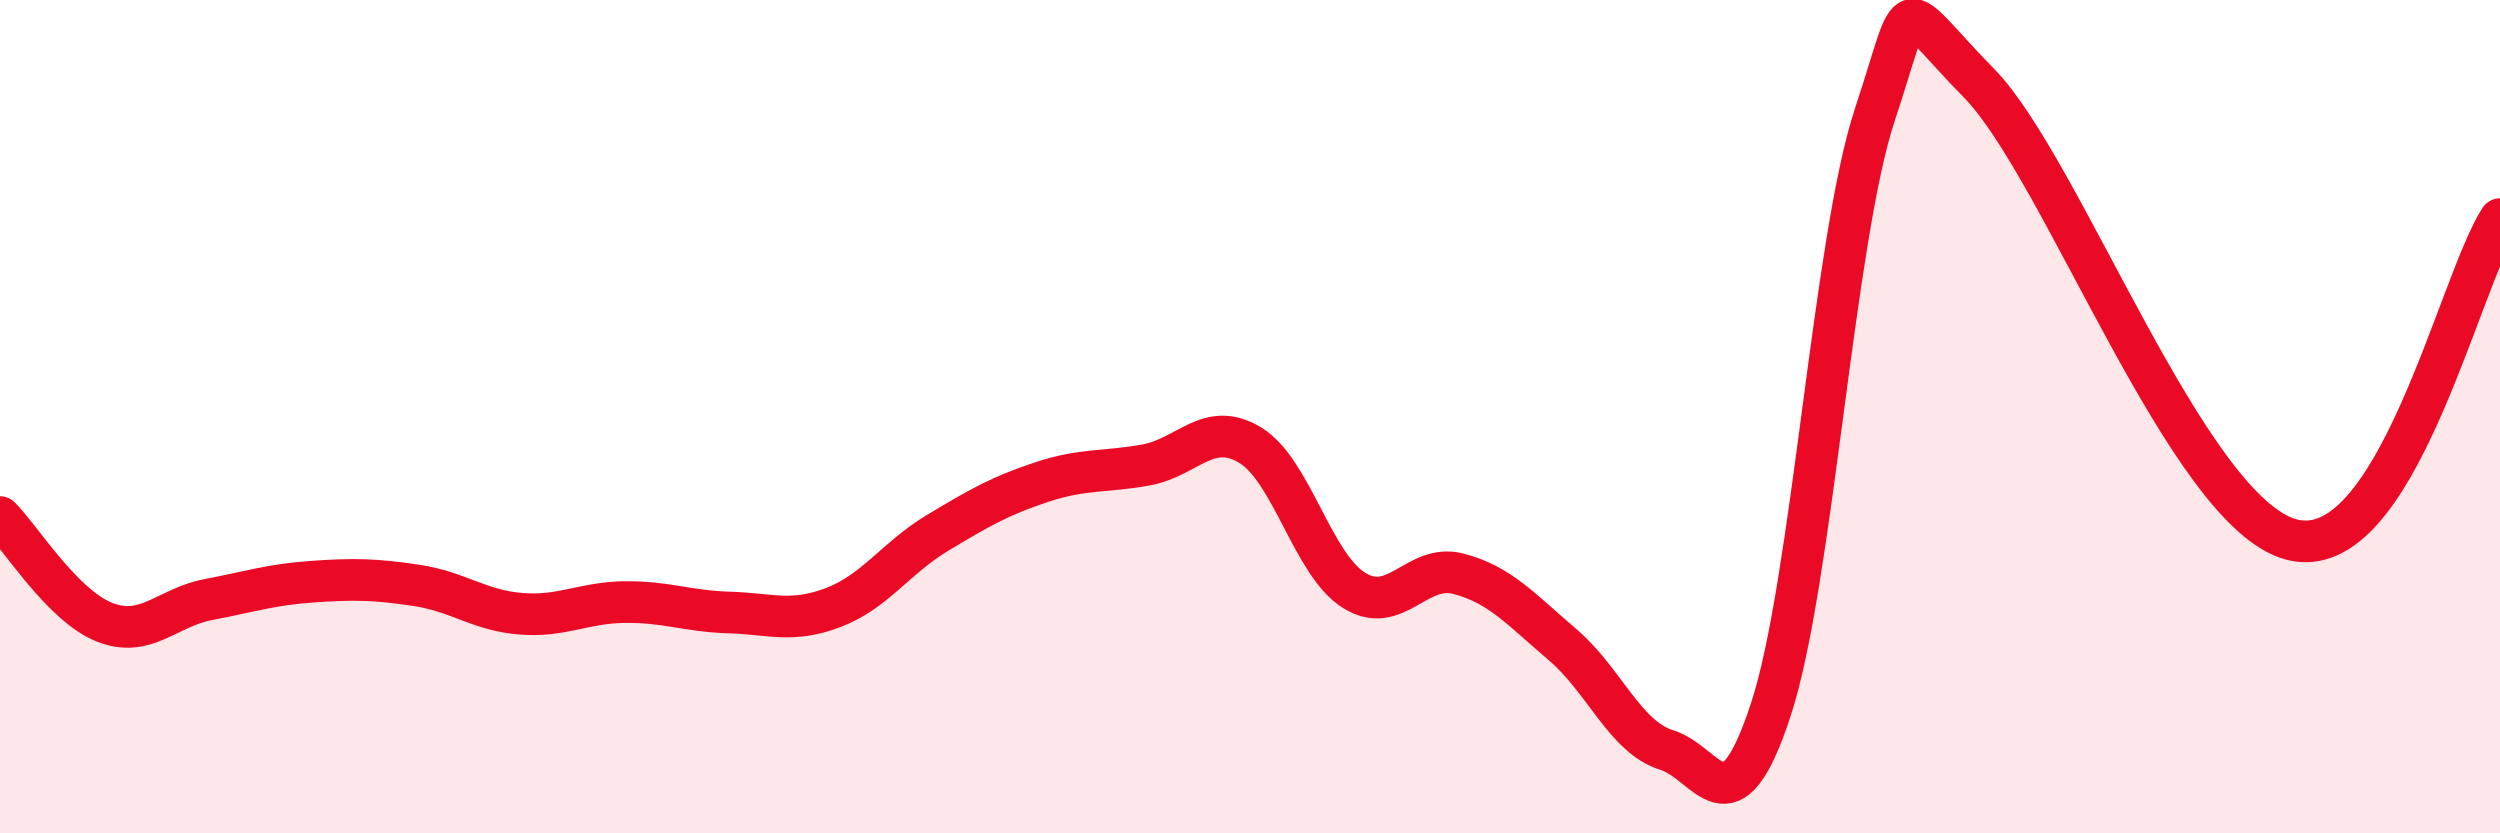 
    <svg width="60" height="20" viewBox="0 0 60 20" xmlns="http://www.w3.org/2000/svg">
      <path
        d="M 0,12.41 C 0.5,12.91 1.5,14.53 2.5,14.93 C 3.5,15.33 4,14.58 5,14.39 C 6,14.2 6.5,14.03 7.5,13.96 C 8.5,13.89 9,13.9 10,14.05 C 11,14.2 11.5,14.65 12.5,14.73 C 13.5,14.81 14,14.46 15,14.45 C 16,14.44 16.5,14.67 17.5,14.7 C 18.5,14.73 19,14.96 20,14.58 C 21,14.2 21.5,13.39 22.5,12.79 C 23.5,12.19 24,11.9 25,11.57 C 26,11.24 26.5,11.34 27.5,11.16 C 28.5,10.98 29,10.08 30,10.68 C 31,11.28 31.5,13.55 32.5,14.17 C 33.5,14.79 34,13.51 35,13.77 C 36,14.03 36.5,14.62 37.5,15.47 C 38.5,16.32 39,17.69 40,18 C 41,18.31 41.5,20.08 42.5,17.03 C 43.5,13.98 44,5.75 45,2.74 C 46,-0.27 45.5,-0.04 47.5,2 C 49.5,4.04 52.5,12.3 55,12.95 C 57.5,13.6 59,6.8 60,5.26L60 20L0 20Z"
        fill="#EB0A25"
        opacity="0.1"
        stroke-linecap="round"
        stroke-linejoin="round"
      />
      <path
        d="M 0,12.41 C 0.5,12.91 1.5,14.53 2.5,14.93 C 3.5,15.33 4,14.58 5,14.39 C 6,14.2 6.5,14.03 7.5,13.96 C 8.5,13.89 9,13.9 10,14.05 C 11,14.2 11.5,14.65 12.5,14.73 C 13.5,14.81 14,14.46 15,14.45 C 16,14.44 16.5,14.67 17.5,14.7 C 18.5,14.73 19,14.96 20,14.58 C 21,14.2 21.5,13.39 22.5,12.79 C 23.5,12.19 24,11.9 25,11.57 C 26,11.24 26.5,11.34 27.5,11.16 C 28.5,10.98 29,10.08 30,10.68 C 31,11.28 31.5,13.55 32.5,14.17 C 33.5,14.79 34,13.51 35,13.77 C 36,14.03 36.5,14.62 37.5,15.47 C 38.5,16.32 39,17.69 40,18 C 41,18.31 41.5,20.08 42.5,17.03 C 43.5,13.98 44,5.75 45,2.74 C 46,-0.27 45.5,-0.04 47.5,2 C 49.5,4.04 52.5,12.3 55,12.95 C 57.5,13.6 59,6.8 60,5.26"
        stroke="#EB0A25"
        stroke-width="1"
        fill="none"
        stroke-linecap="round"
        stroke-linejoin="round"
      />
    </svg>
  